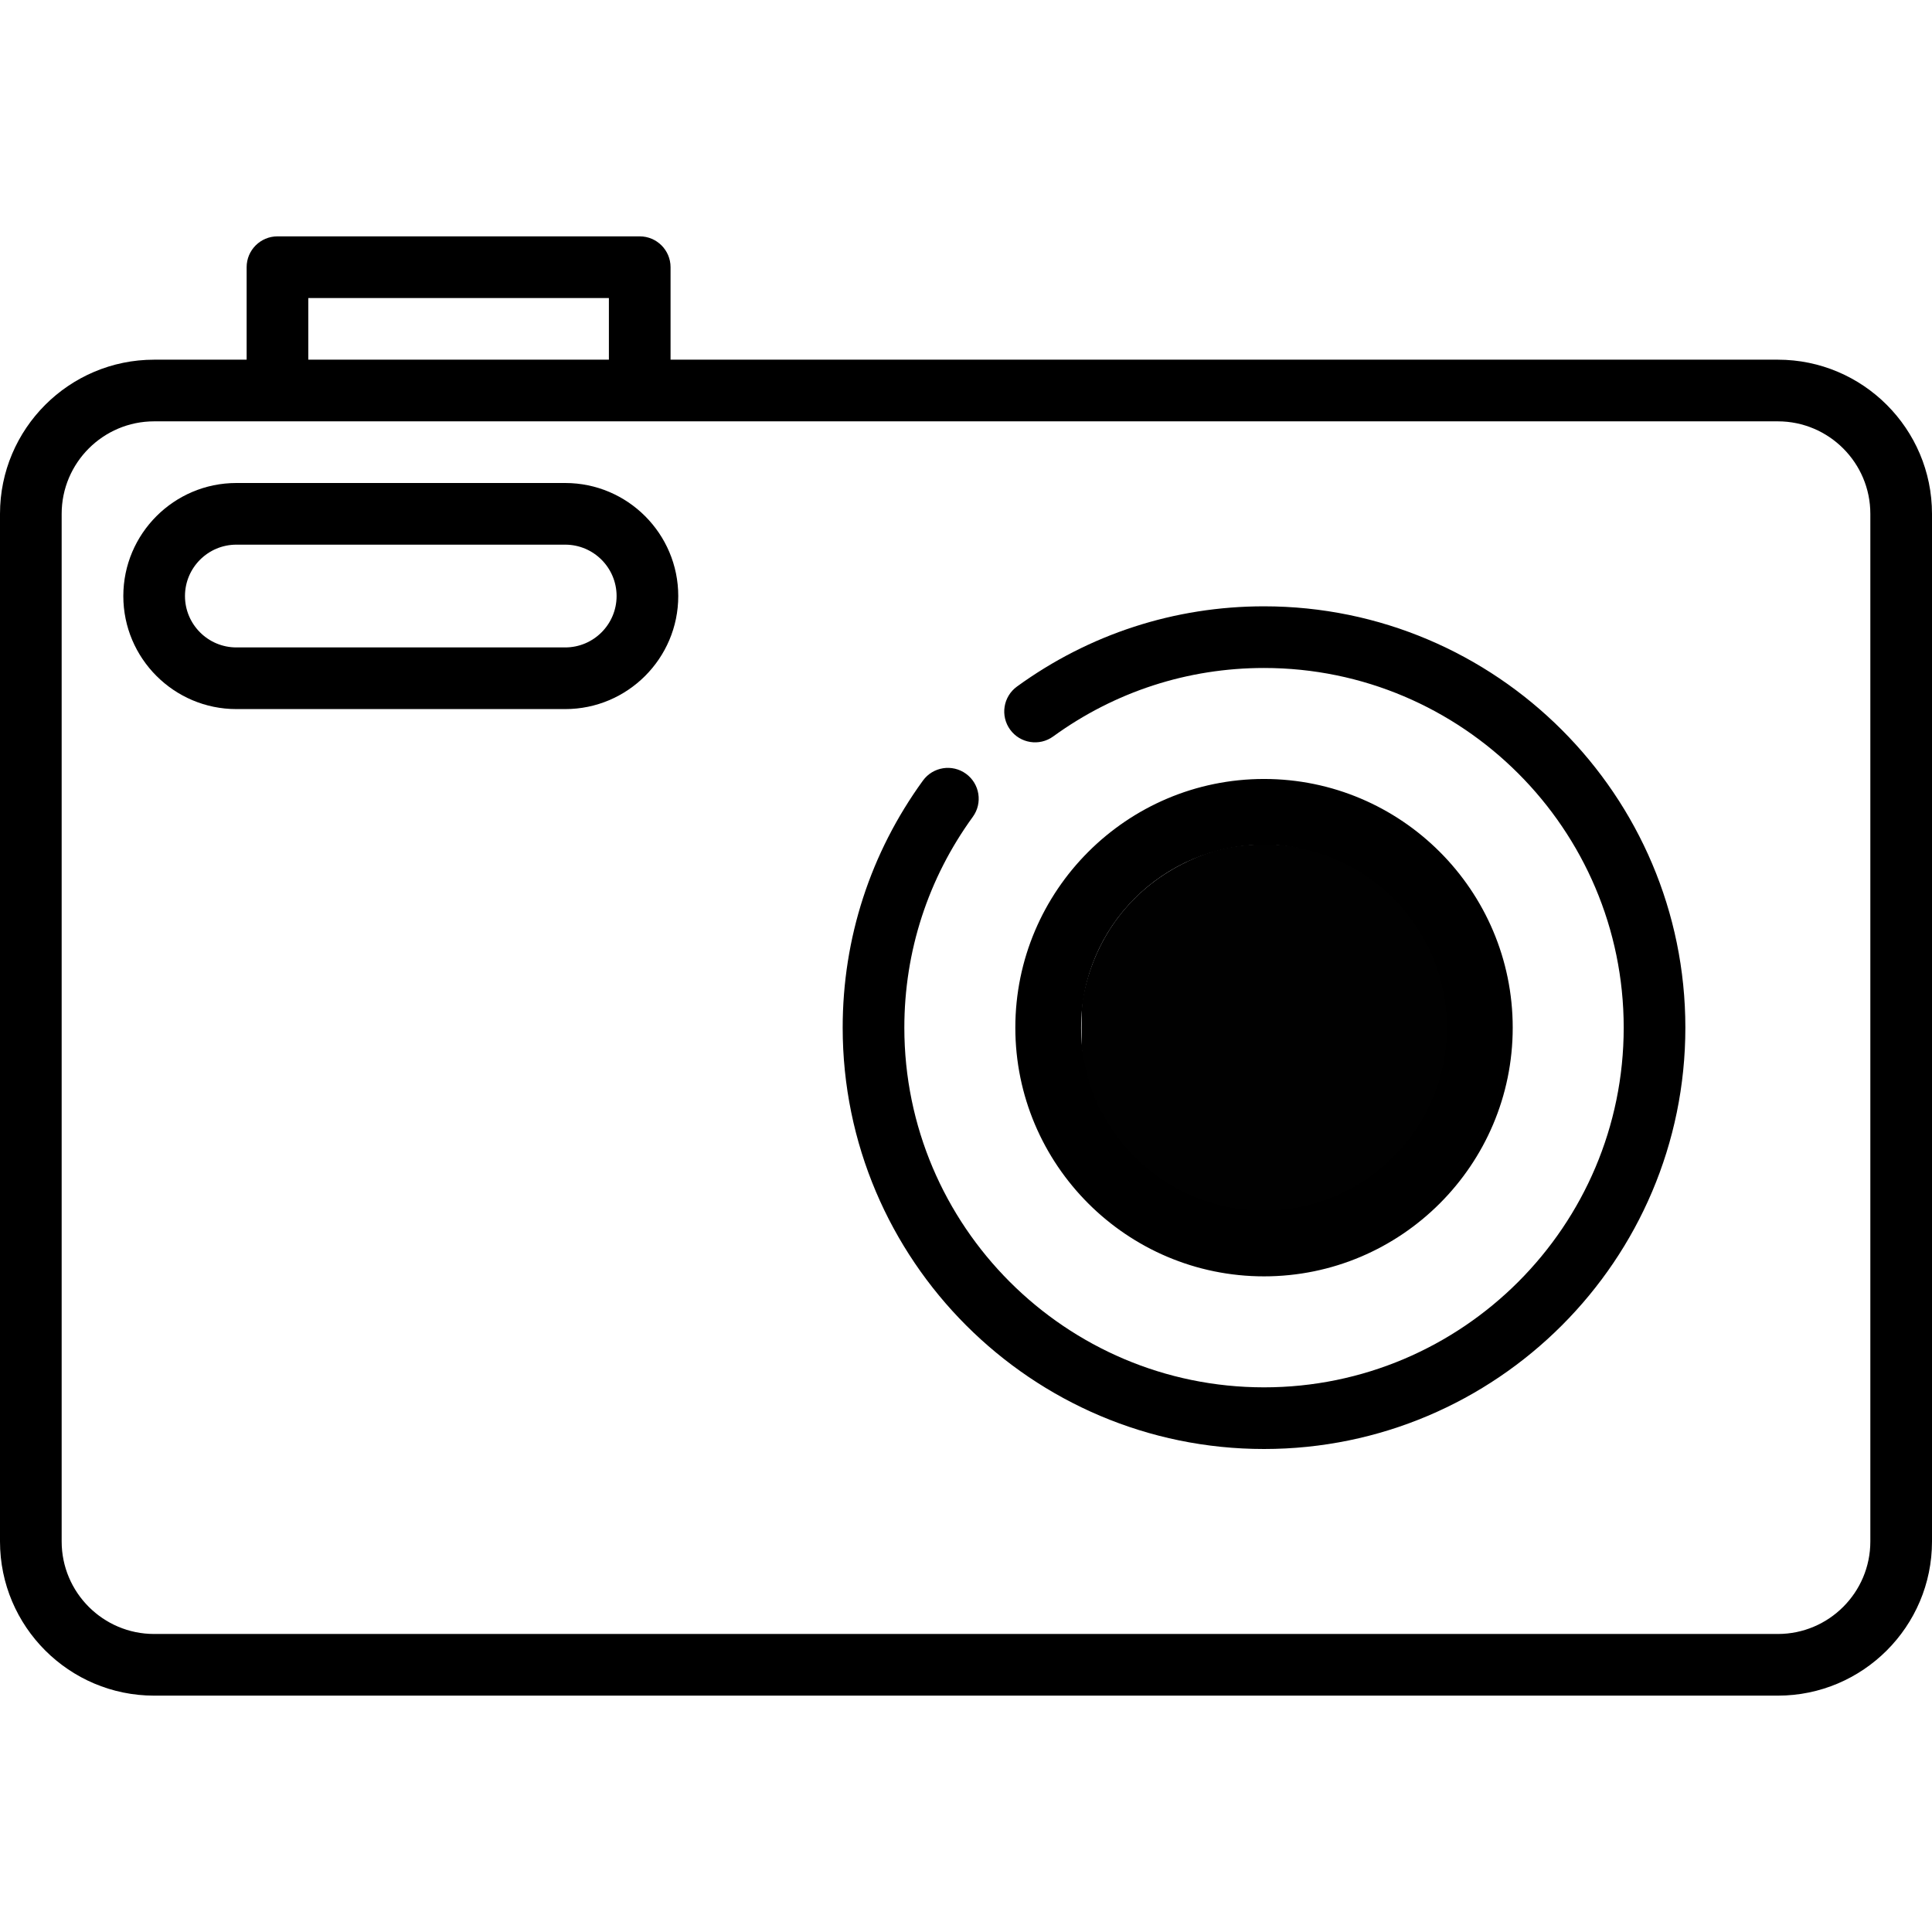 <?xml version="1.0" encoding="UTF-8" standalone="no"?> <svg xmlns:inkscape="http://www.inkscape.org/namespaces/inkscape" xmlns:sodipodi="http://sodipodi.sourceforge.net/DTD/sodipodi-0.dtd" xmlns="http://www.w3.org/2000/svg" xmlns:svg="http://www.w3.org/2000/svg" fill="#c81919" height="800px" width="800px" version="1.1" id="Layer_1" viewBox="0 0 470 470" xml:space="preserve" stroke="#c81919" sodipodi:docname="photo-camera-svgrepo-com-3-black-filled.svg" inkscape:version="1.3 (0e150ed6c4, 2023-07-21)"><defs id="defs7"></defs> <g id="SVGRepo_bgCarrier" stroke-width="0"></g> <g id="SVGRepo_tracerCarrier" stroke-linecap="round" stroke-linejoin="round"></g> <g id="SVGRepo_iconCarrier"> <g id="g7"> <g id="g6"> <g id="g5"> <path d="M367.5,250c0-33.084-26.916-60-60-60s-60,26.916-60,60s26.916,60,60,60S367.5,283.084,367.5,250z M262.5,250 c0-24.813,20.187-45,45-45s45,20.187,45,45s-20.187,45-45,45S262.5,274.813,262.5,250z" id="path2" style="stroke:#000000;stroke-opacity:1;fill:#000000;fill-opacity:1"></path> <path d="M432.5,87.5H163.126V65c0-4.142-3.358-7.5-7.5-7.5H67.5c-4.142,0-7.5,3.358-7.5,7.5v22.5H37.5 C16.822,87.5,0,104.322,0,125v250c0,20.678,16.822,37.5,37.5,37.5h395c20.678,0,37.5-16.822,37.5-37.5V125 C470,104.322,453.178,87.5,432.5,87.5z M75,72.5h73.126v15H75V72.5z M455,375c0,12.407-10.093,22.5-22.5,22.5h-395 C25.093,397.5,15,387.407,15,375V125c0-12.407,10.093-22.5,22.5-22.5h395c12.407,0,22.5,10.093,22.5,22.5V375z" id="path3" style="stroke-width:1;stroke-dasharray:none;stroke:none;stroke-opacity:1;fill:#000000;fill-opacity:1"></path> <path d="M307.5,147.5c-21.735,0-42.519,6.75-60.104,19.521c-3.352,2.434-4.095,7.124-1.661,10.476 c2.433,3.351,7.123,4.096,10.476,1.661c15.006-10.898,32.742-16.658,51.29-16.658c48.248,0,87.5,39.252,87.5,87.5 c0,48.248-39.252,87.5-87.5,87.5C259.253,337.5,220,298.248,220,250c0-18.547,5.76-36.283,16.659-51.29 c2.434-3.352,1.69-8.042-1.662-10.476c-3.353-2.434-8.043-1.69-10.476,1.662C211.75,207.481,205,228.265,205,250 c0,56.519,45.981,102.5,102.5,102.5S410,306.519,410,250C410,193.481,364.019,147.5,307.5,147.5z" id="path4" style="stroke:none;stroke-opacity:1;fill:#000000;fill-opacity:1"></path> <path d="M137.5,117.5h-80C42.336,117.5,30,129.836,30,145s12.336,27.5,27.5,27.5h80c15.164,0,27.5-12.336,27.5-27.5 S152.664,117.5,137.5,117.5z M137.5,157.5h-80c-6.893,0-12.5-5.607-12.5-12.5s5.607-12.5,12.5-12.5h80 c6.893,0,12.5,5.607,12.5,12.5S144.393,157.5,137.5,157.5z" id="path5" style="stroke:none;stroke-opacity:1;fill:#000000;fill-opacity:1"></path> </g> </g> </g> </g> <path style="opacity:0.994;fill:#000000;fill-opacity:1;stroke:none;stroke-width:0.766;stroke-linejoin:round;stroke-miterlimit:0;stroke-dasharray:none;stroke-opacity:1;paint-order:markers fill stroke" d="m 515.039,501.437 c -8.242,-0.958 -17.892,-3.809 -25.098,-7.415 -21.508,-10.764 -36.377,-29.996 -41.425,-53.582 -0.923,-4.314 -1.046,-6.095 -1.037,-15.018 0.009,-8.827 0.142,-10.729 1.035,-14.848 5.086,-23.45 19.558,-42.378 40.574,-53.068 11.386,-5.791 21.43,-8.154 34.643,-8.15 38.703,0.013 71.112,29.264 75.574,68.21 3.632,31.701 -14.308,63.354 -43.717,77.136 -12.317,5.772 -27.351,8.269 -40.549,6.735 z" id="path1" transform="scale(0.588)"></path></svg> 